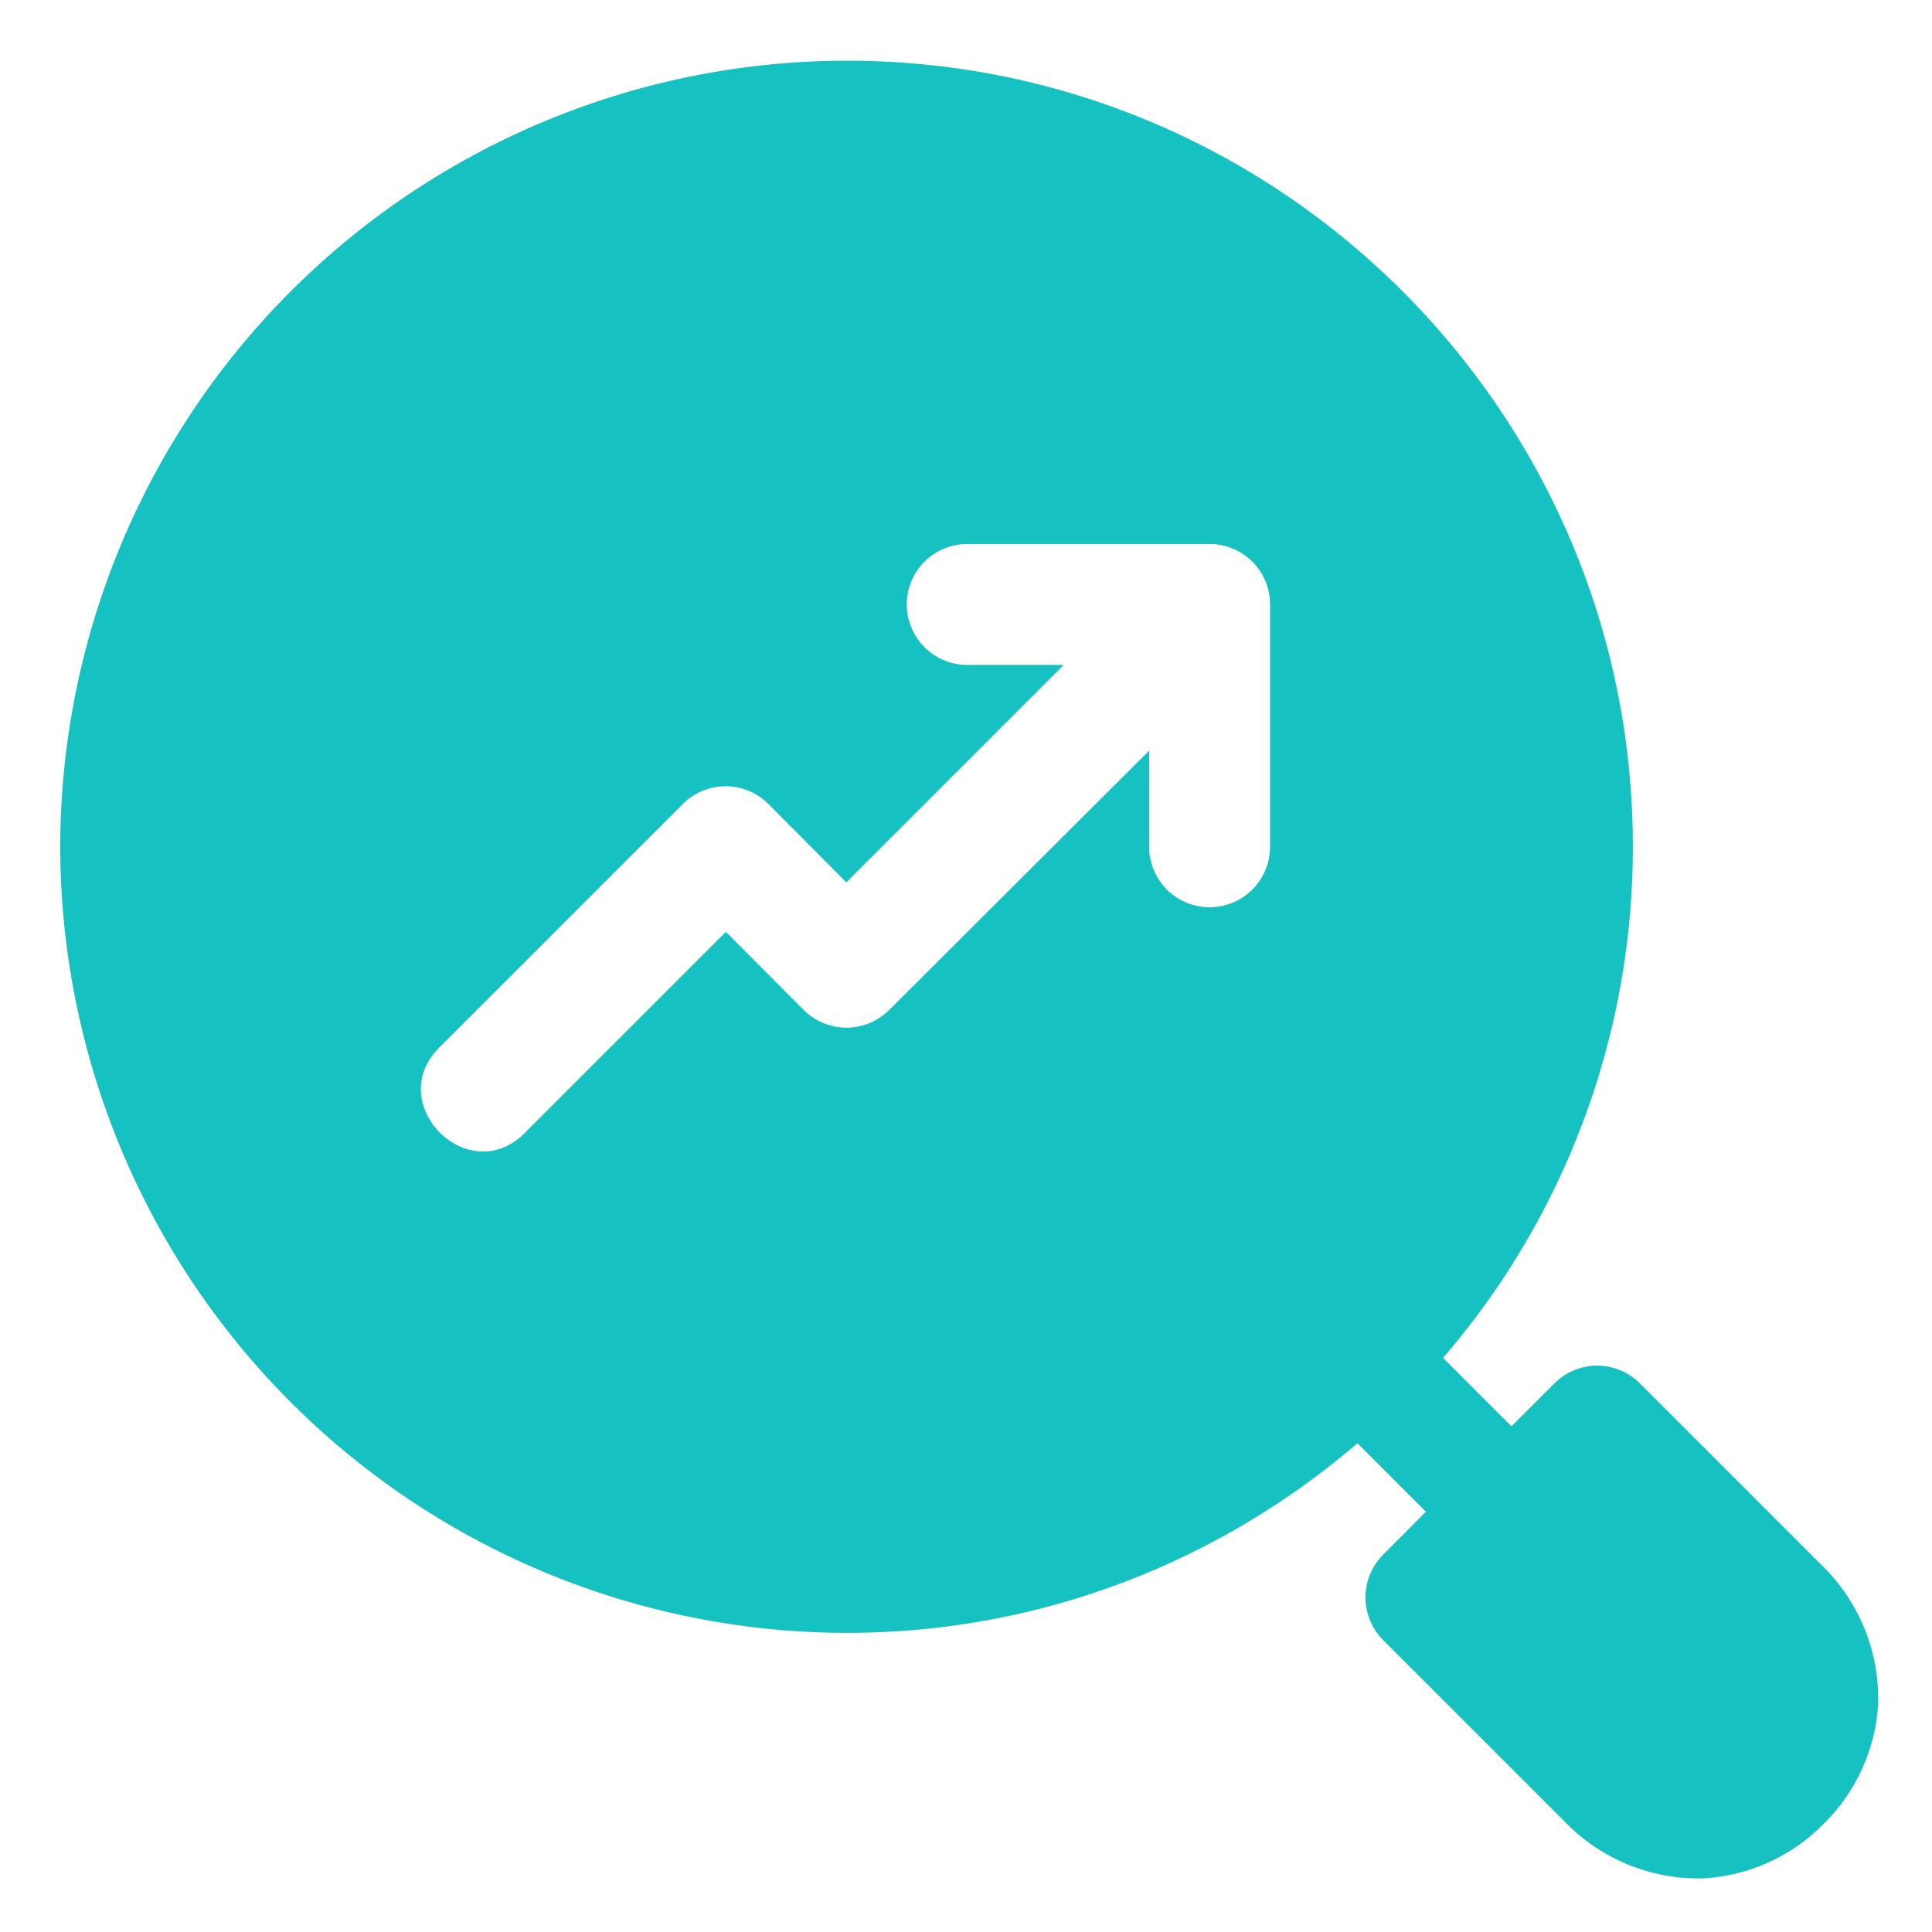 <svg xmlns="http://www.w3.org/2000/svg" xmlns:xlink="http://www.w3.org/1999/xlink" width="512" height="512" x="0" y="0" viewBox="0 0 8.467 8.467" style="enable-background:new 0 0 512 512" xml:space="preserve" class=""><g><path d="M3.711.266A3.45 3.45 0 0 0 .264 3.711a3.45 3.45 0 0 0 3.447 3.445c.854 0 1.635-.314 2.238-.831l.3.3-.187.188a.265.265 0 0 0 0 .375l.795.795a.815.815 0 0 0 .605.249.801.801 0 0 0 .53-.239.801.801 0 0 0 .239-.528.815.815 0 0 0-.248-.606l-.796-.796a.265.265 0 0 0-.19-.078.265.265 0 0 0-.185.078l-.188.188-.3-.3a3.427 3.427 0 0 0 .832-2.24c0-1.9-1.545-3.445-3.445-3.445zm.528 2.118h1.06a.265.265 0 0 1 .267.267v1.06a.265.265 0 1 1-.53 0V3.29l-1.14 1.137a.265.265 0 0 1-.373 0l-.342-.343-.873.873c-.249.267-.64-.124-.375-.374l1.06-1.06a.265.265 0 0 1 .374 0l.342.344.953-.953h-.423a.265.265 0 1 1 0-.53z" fill="#15c2c1" opacity="1" data-original="#000000"></path></g></svg>